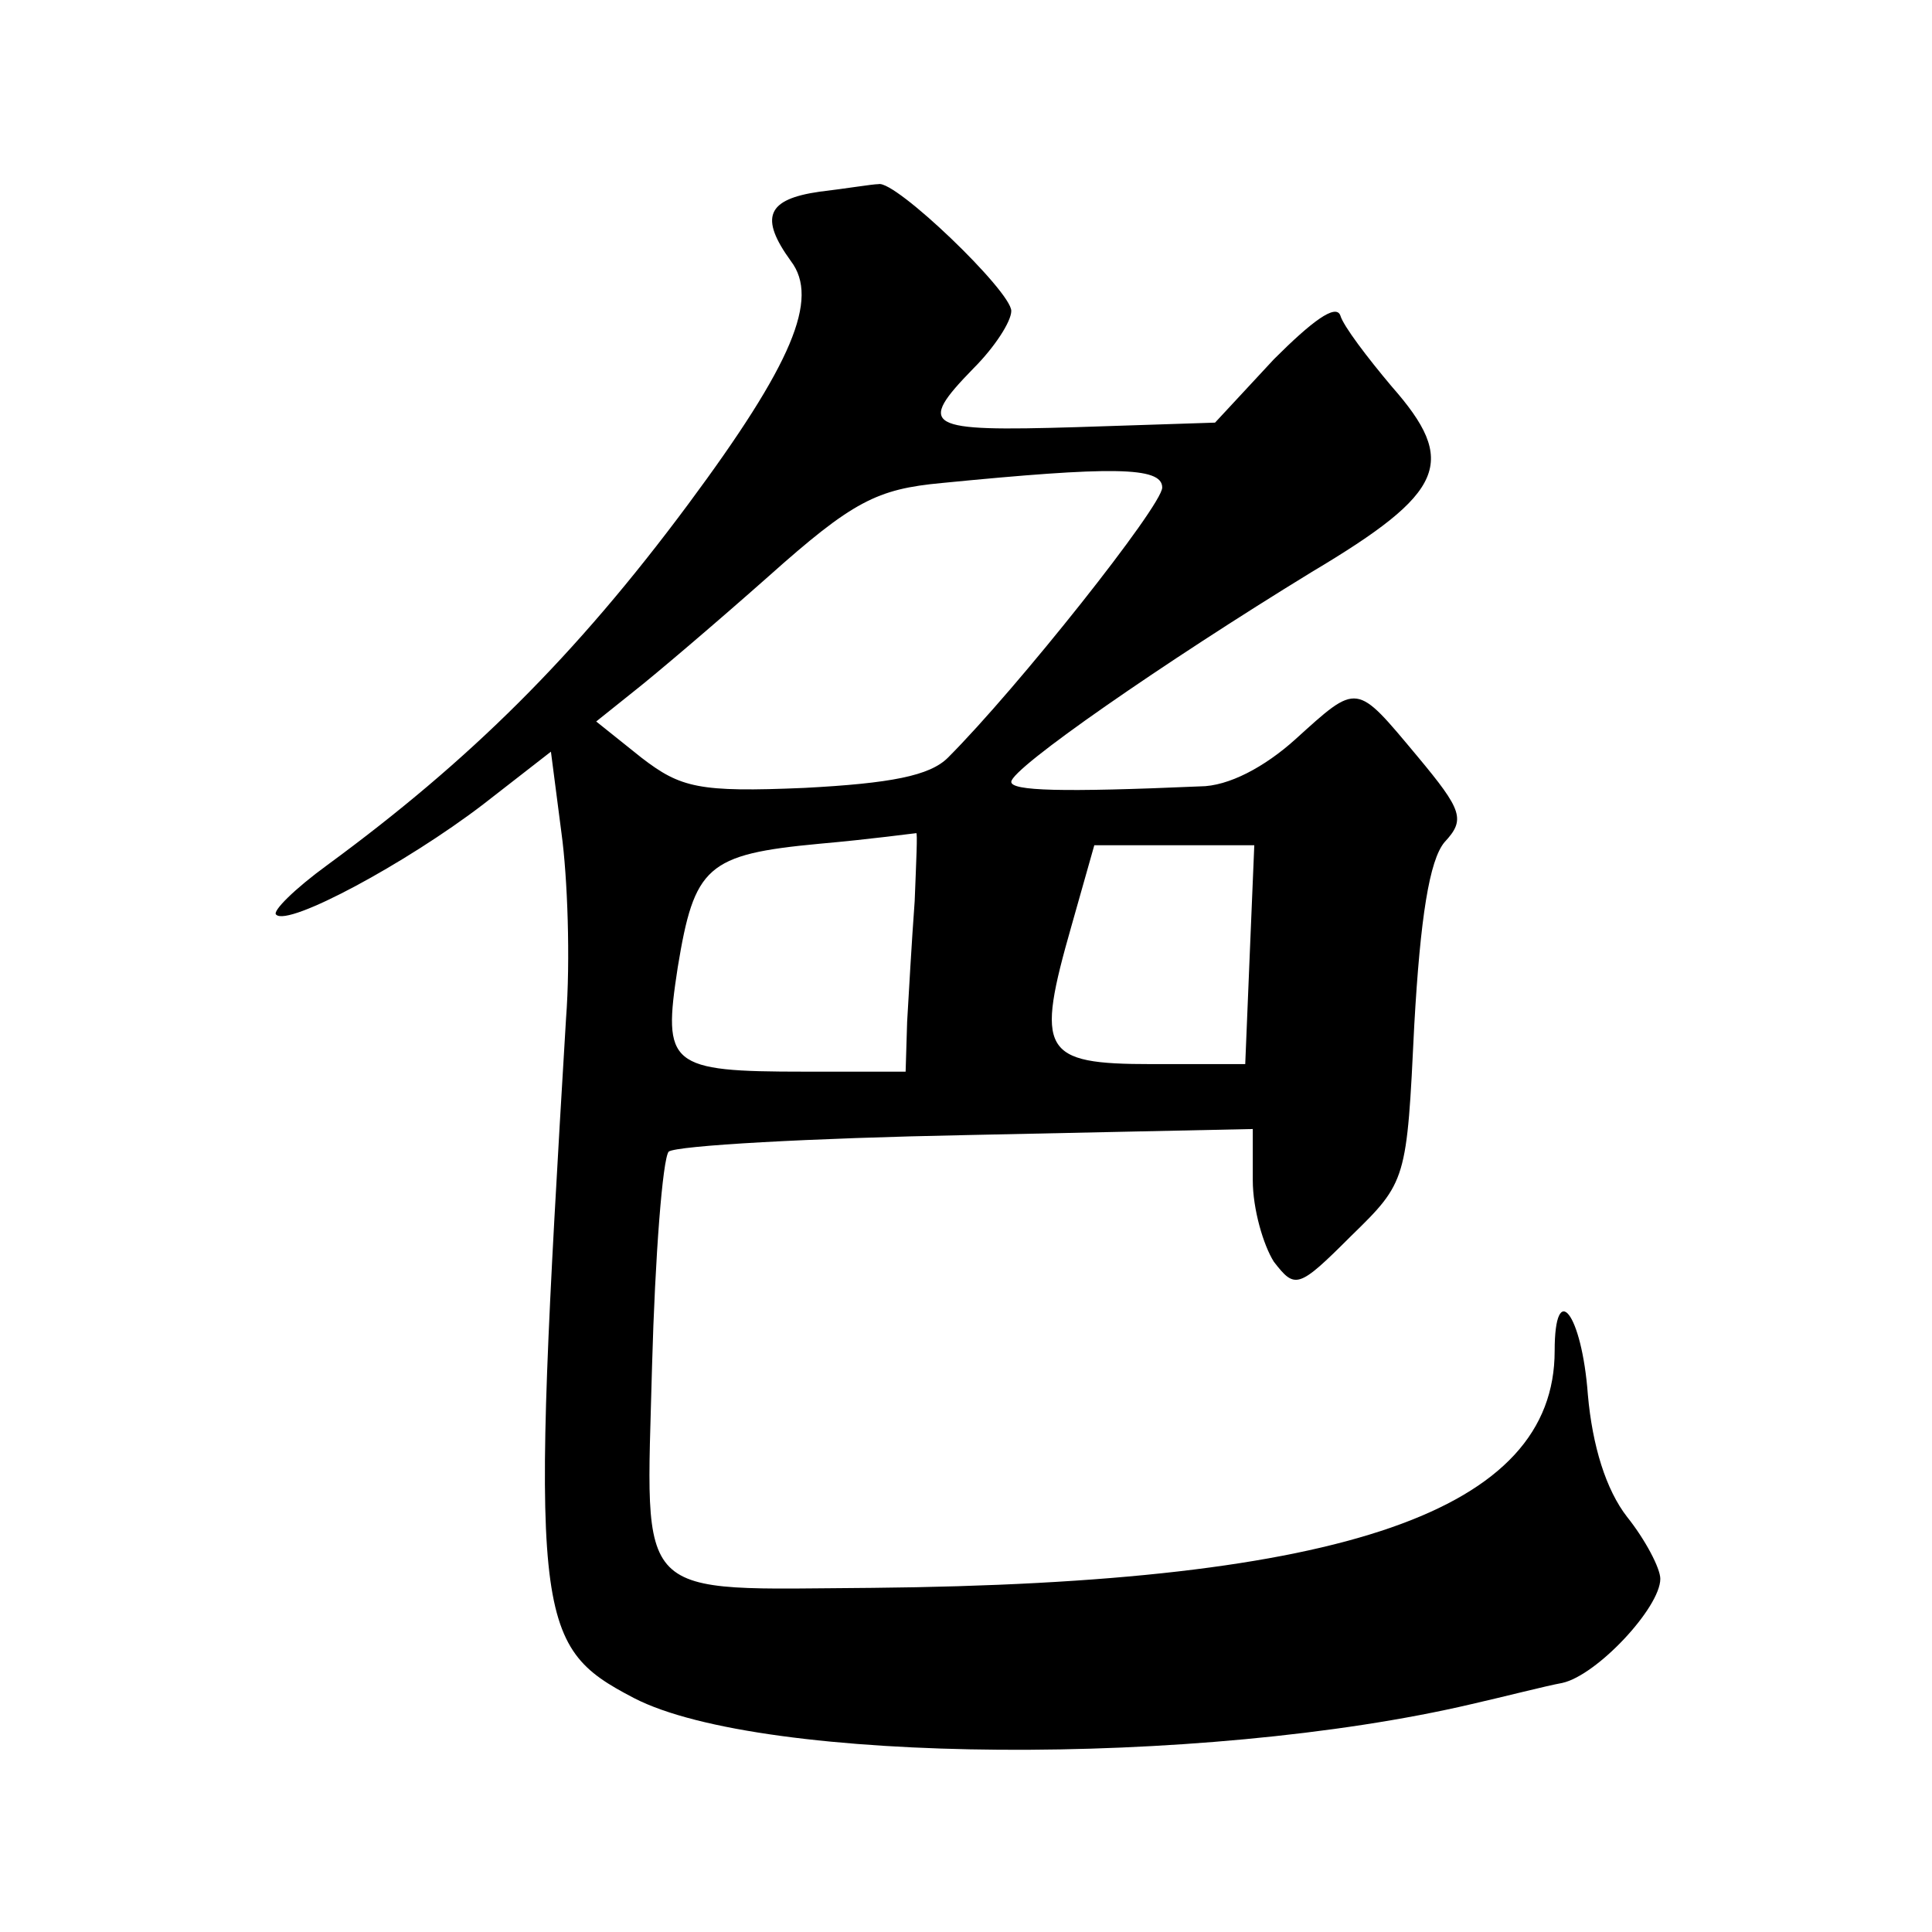 <?xml version="1.0" standalone="no"?>
<!DOCTYPE svg PUBLIC "-//W3C//DTD SVG 20010904//EN"
 "http://www.w3.org/TR/2001/REC-SVG-20010904/DTD/svg10.dtd">
<svg version="1.0" xmlns="http://www.w3.org/2000/svg"
 width="128pt" height="128pt" viewBox="0 0 128 128"
 preserveAspectRatio="xMidYMid meet">
<g transform="translate(0,128) scale(0.1,-0.1)"
fill="#0" stroke="none">
<path d="M543 1153 c-35 -5 -40 -17 -19 -46 19 -25 1 -68 -68 -161 -75 -101 -145
-170 -239 -239 -22 -16 -37 -31 -34 -33 8 -8 86 34 137 73 l45 35 7 -54 c4 -29
6 -84 3 -123 -24 -399 -22 -415 45 -450 85 -44 376 -46 555 -4 22 5 49 12 60 14
23 5 65 50 65 69 0 7 -10 26 -22 41 -14 18 -23 47 -26 81 -4 54 -22 77 -22 29 0
-106 -139 -154 -452 -157 -160 -1 -150 -11 -146 147 2 73 7 137 11 142 5 4 94 9
198 11 l189 4 0 -34 c0 -19 7 -43 14 -54 14 -18 16 -18 51 17 37 36 37 37 42 140
4 71 10 109 20 121 14 15 12 21 -18 57 -41 49 -39 49 -81 11 -20 -18 -44 -31 -63
-31 -92 -4 -125 -3 -125 3 0 9 101 79 199 139 89 53 97 73 53 123 -16 19 -32 40
-34 47 -3 8 -19 -4 -44 -29 l-39 -42 -92 -3 c-100 -3 -106 0 -68 39 14 14 25 31
25 38 0 13 -77 87 -88 84 -4 0 -22 -3 -39 -5z m227 -196 c0 -12 -96 -133 -142 -179
-12 -12 -38 -17 -95 -20 -70 -3 -82 0 -108 20 l-30 24 25 20 c14 11 54 45 89 76
56 50 72 58 115 62 112 11 146 11 146 -3z m-164 -274 c-2 -27 -4 -63 -5 -80 l-1
-33 -67 0 c-90 0 -94 4 -84 69 11 67 19 75 94 82 34 3 63 7 64 7 1 1 0 -19 -1 -45z
m222 -35 l-3 -73 -62 0 c-73 0 -77 8 -53 92 l15 53 53 0 53 0 -3 -72z"/>
</g>
</svg>
